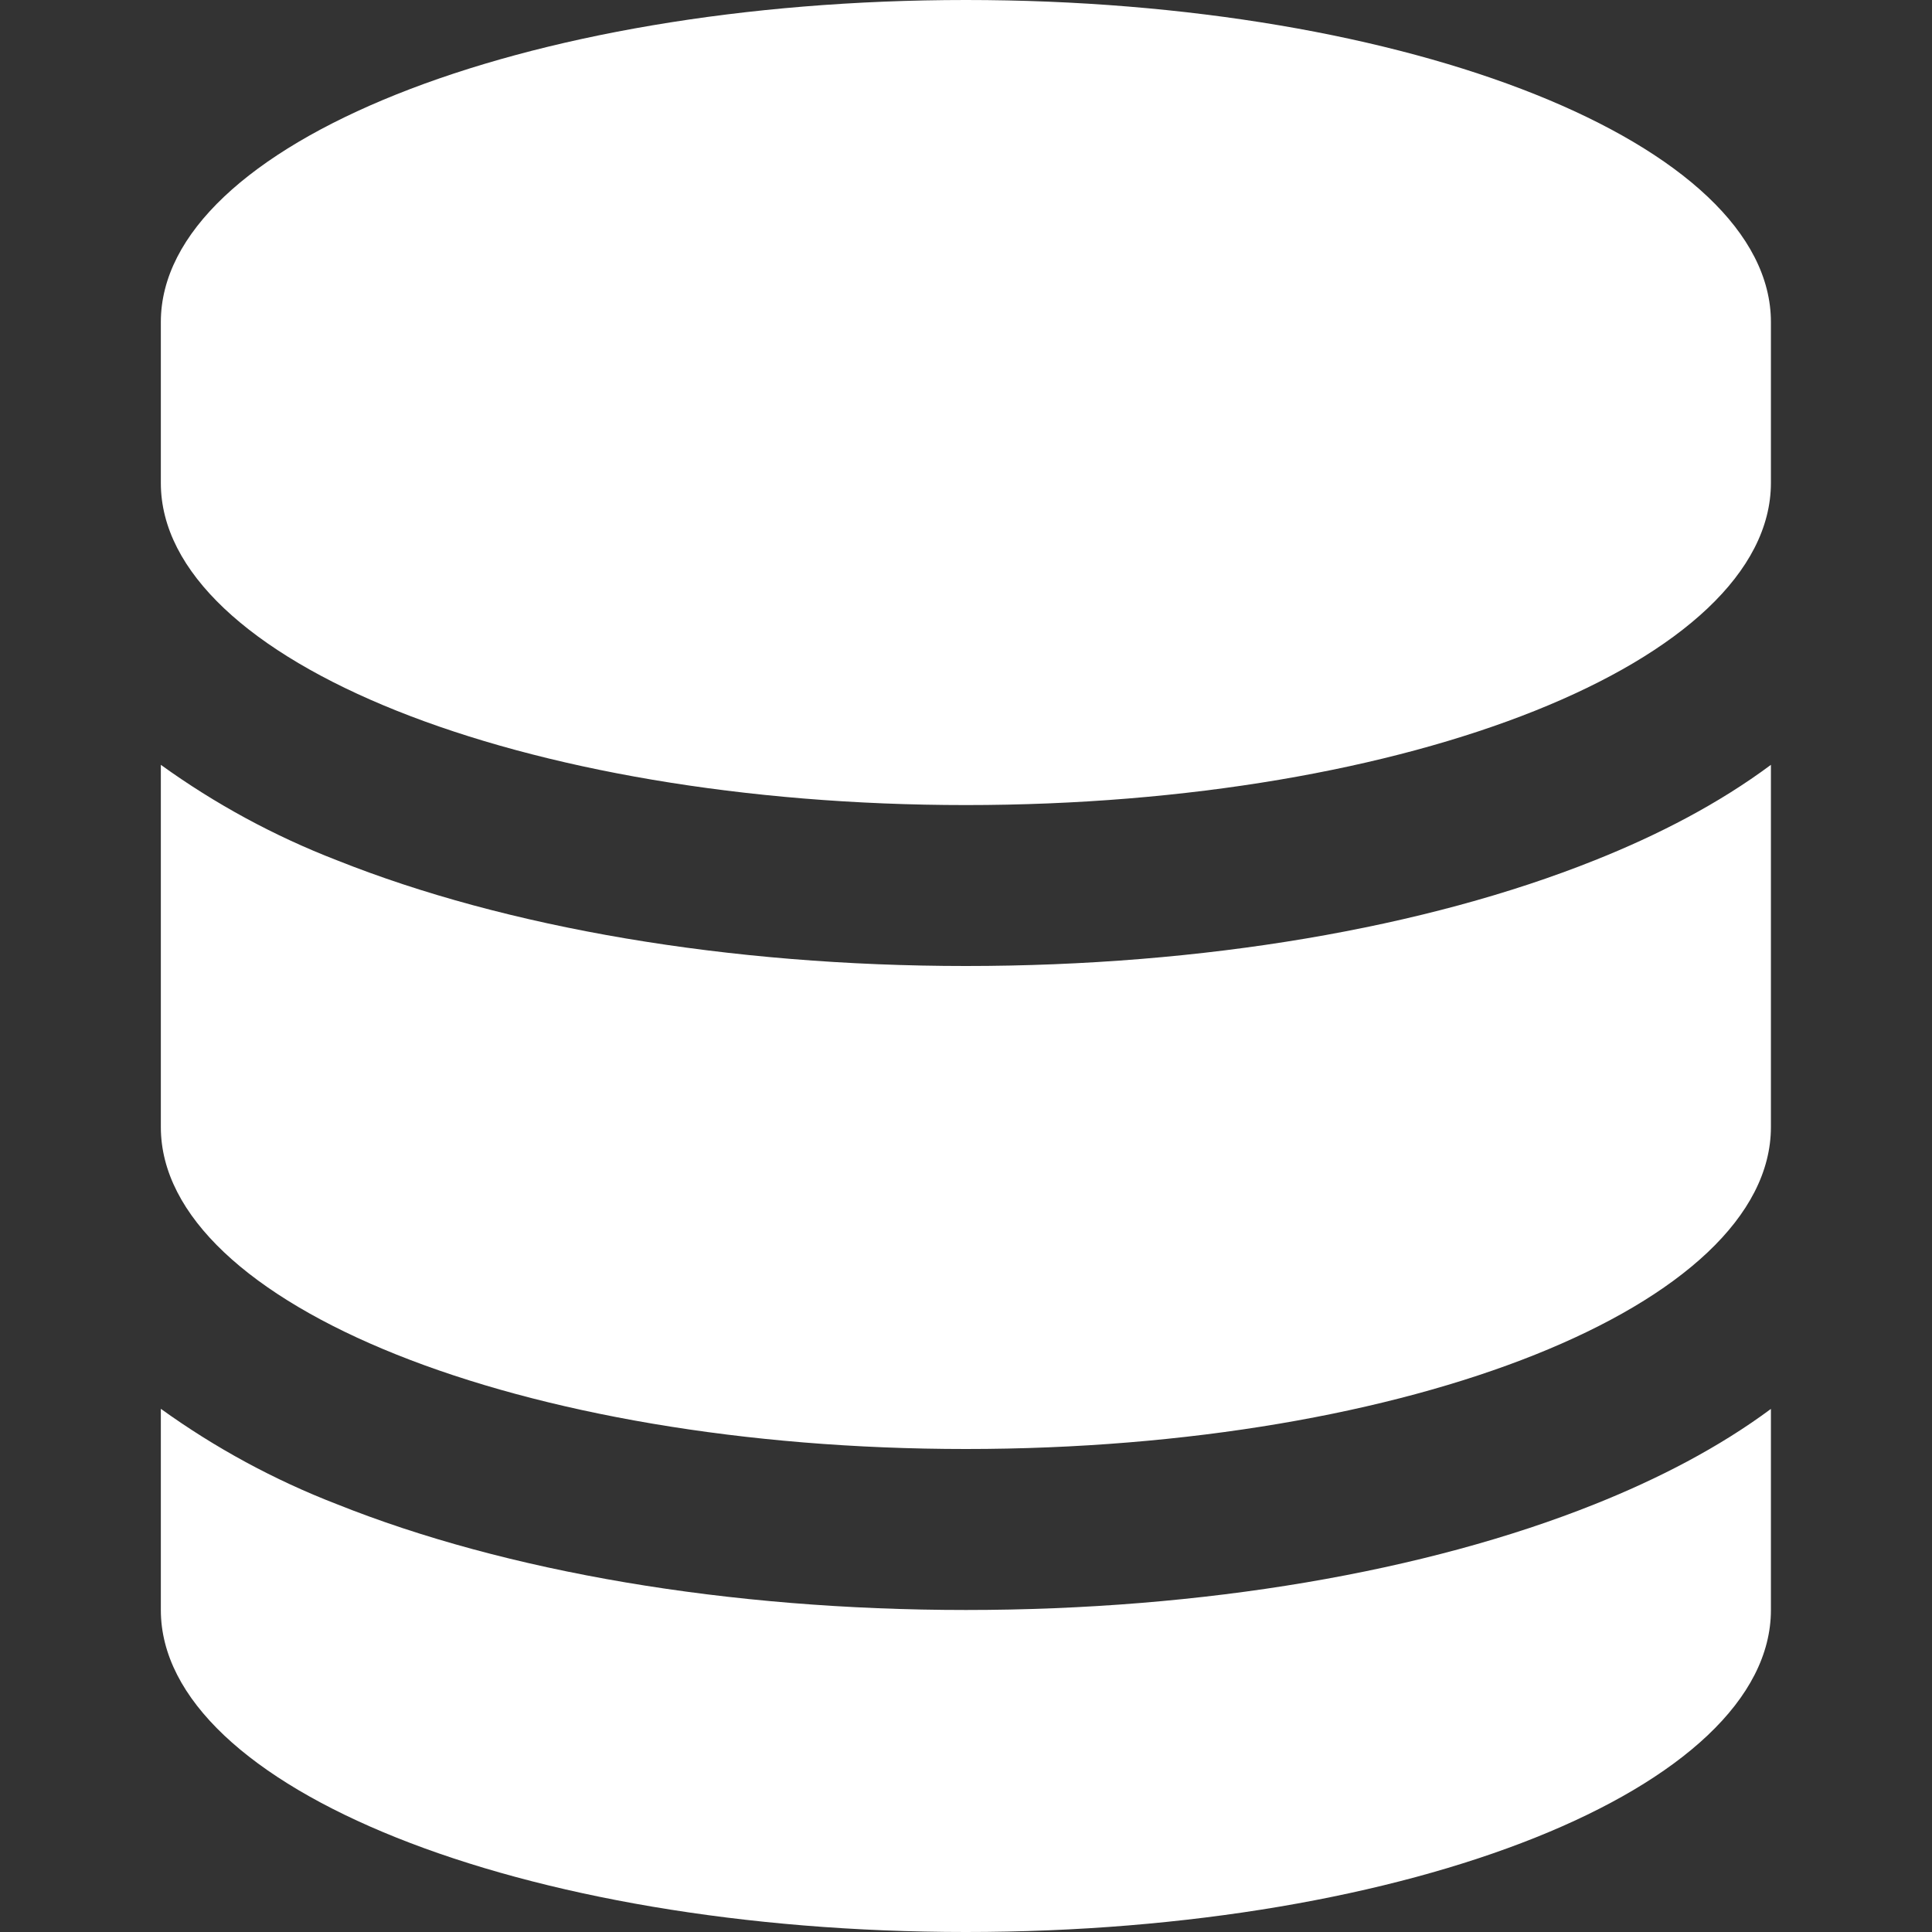 <svg width="40" height="40" viewBox="0 0 40 40" fill="none" xmlns="http://www.w3.org/2000/svg">
<rect x="0" y="0" width="40" height="40" fill="#333333" stroke="none"/>
<path fill-rule="evenodd" clip-rule="evenodd" d="M3.33 6.668C3.33 2.985 10.793 0 19.998 0C29.203 0 36.665 2.985 36.665 6.668V10C36.66 13.685 29.198 16.668 19.998 16.668C10.793 16.668 3.33 13.682 3.33 10V6.668ZM3.33 15.835V23.335C3.33 27.012 10.793 30 19.998 30C29.198 30 36.66 27.017 36.665 23.337V15.835C35.59 16.635 34.338 17.285 33.02 17.81C29.523 19.21 24.915 20 19.998 20C15.08 20 10.473 19.207 6.973 17.81C5.679 17.31 4.455 16.646 3.33 15.835ZM36.665 29.17C35.59 29.968 34.338 30.615 33.02 31.142C29.52 32.542 24.915 33.333 19.998 33.333C15.08 33.333 10.473 32.542 6.973 31.142C5.679 30.642 4.455 29.978 3.33 29.168V33.333C3.33 37.015 10.793 40 19.998 40C29.203 40 36.665 37.015 36.665 33.333V29.17Z" fill="white"/>
</svg>
